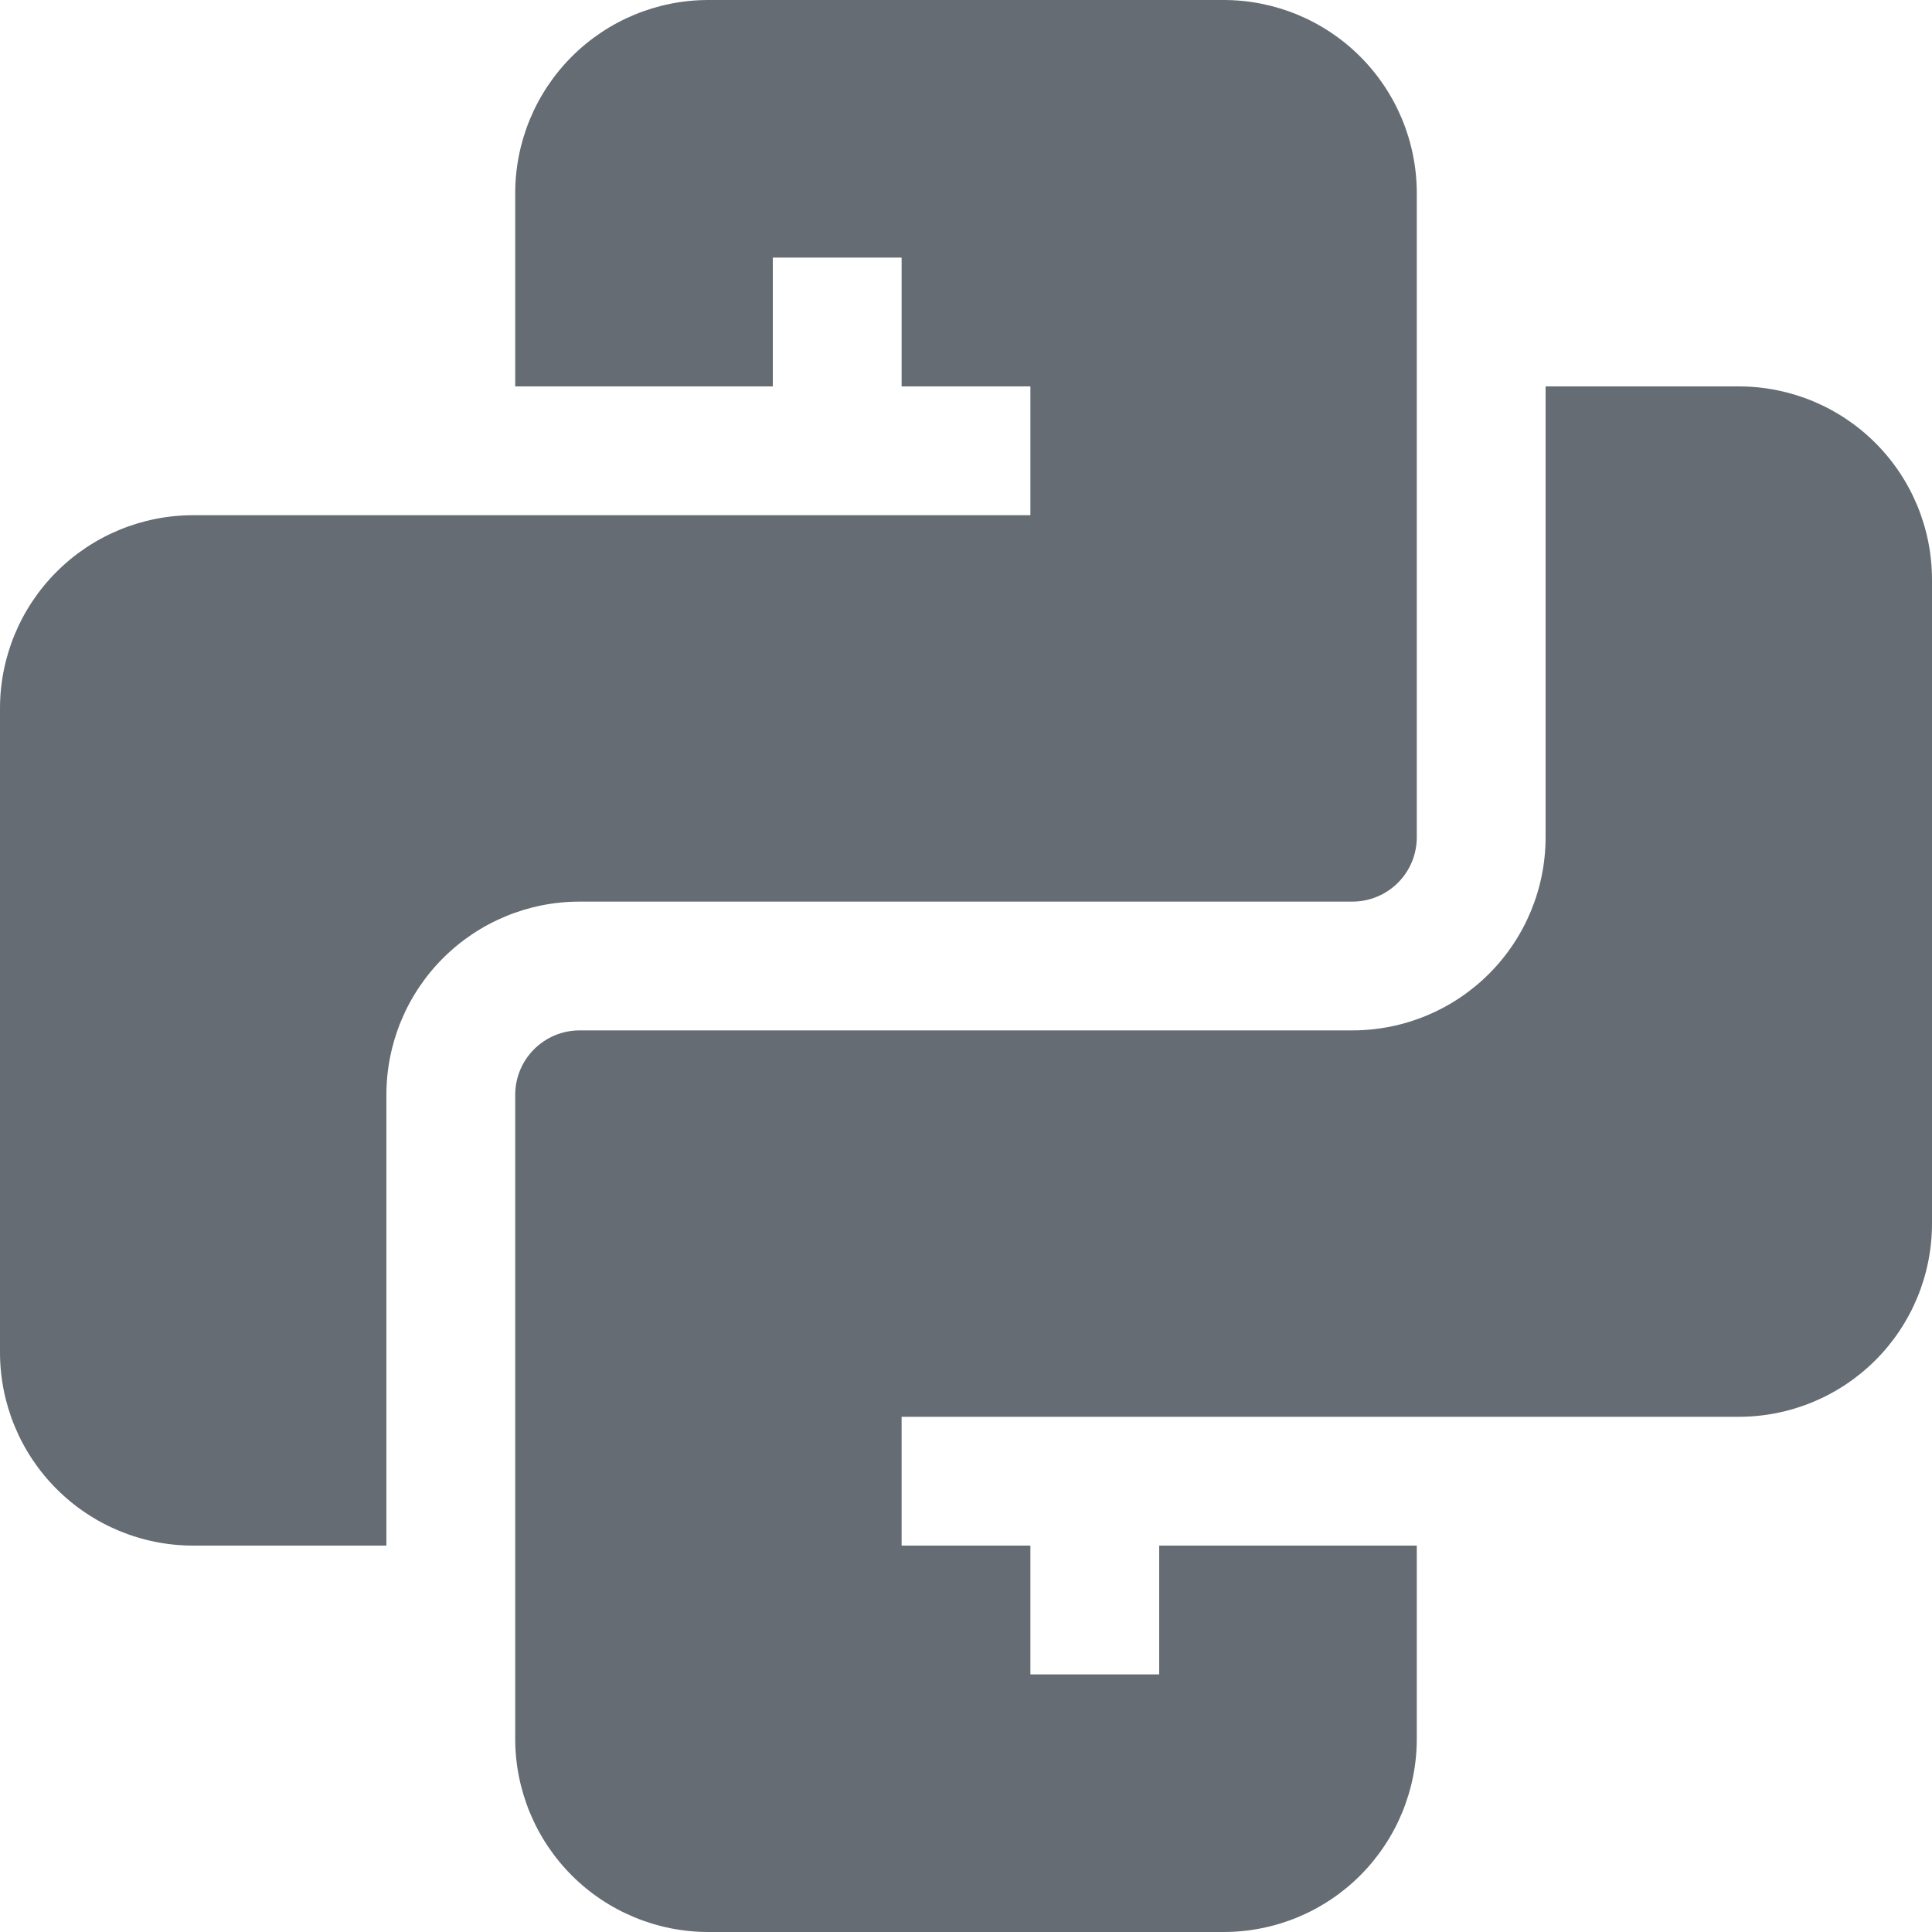<svg width="64" height="64" viewBox="0 0 64 64" fill="none" xmlns="http://www.w3.org/2000/svg">
<g clip-path="url(#clip0_21_2119)">
<path d="M12.8 51.2H6.4C4.703 51.2 3.075 50.526 1.875 49.325C0.674 48.125 0 46.497 0 44.8L0 23.467C0 21.769 0.674 20.141 1.875 18.941C3.075 17.741 4.703 17.067 6.4 17.067H34.133V12.8H29.867V8.533H25.6V12.8H17.067V6.4C17.067 4.703 17.741 3.075 18.941 1.875C20.141 0.674 21.769 0 23.467 0L40.533 0C42.231 0 43.859 0.674 45.059 1.875C46.259 3.075 46.933 4.703 46.933 6.4V27.733C46.933 28.299 46.709 28.842 46.309 29.242C45.908 29.642 45.366 29.867 44.8 29.867H19.2C17.503 29.867 15.875 30.541 14.675 31.741C13.474 32.941 12.8 34.569 12.8 36.267V51.2Z" fill="#666C73"/>
<path d="M51.2 12.8V27.733C51.2 29.431 50.526 31.059 49.325 32.259C48.125 33.459 46.497 34.133 44.8 34.133H19.2C18.634 34.133 18.092 34.358 17.692 34.758C17.291 35.158 17.067 35.701 17.067 36.267V57.6C17.067 59.297 17.741 60.925 18.941 62.126C20.141 63.326 21.769 64 23.467 64H40.533C42.231 64 43.859 63.326 45.059 62.126C46.259 60.925 46.933 59.297 46.933 57.6V51.2H38.4V55.467H34.133V51.2H29.867V46.933H57.6C59.297 46.933 60.925 46.259 62.126 45.059C63.326 43.859 64 42.231 64 40.533V19.2C64 17.503 63.326 15.875 62.126 14.675C60.925 13.474 59.297 12.8 57.6 12.8H51.2Z" fill="#666C73"/>
</g>
<defs>
<clipPath id="clip0_21_2119">
<rect width="64" height="64" fill="white"/>
</clipPath>
</defs>
</svg>
